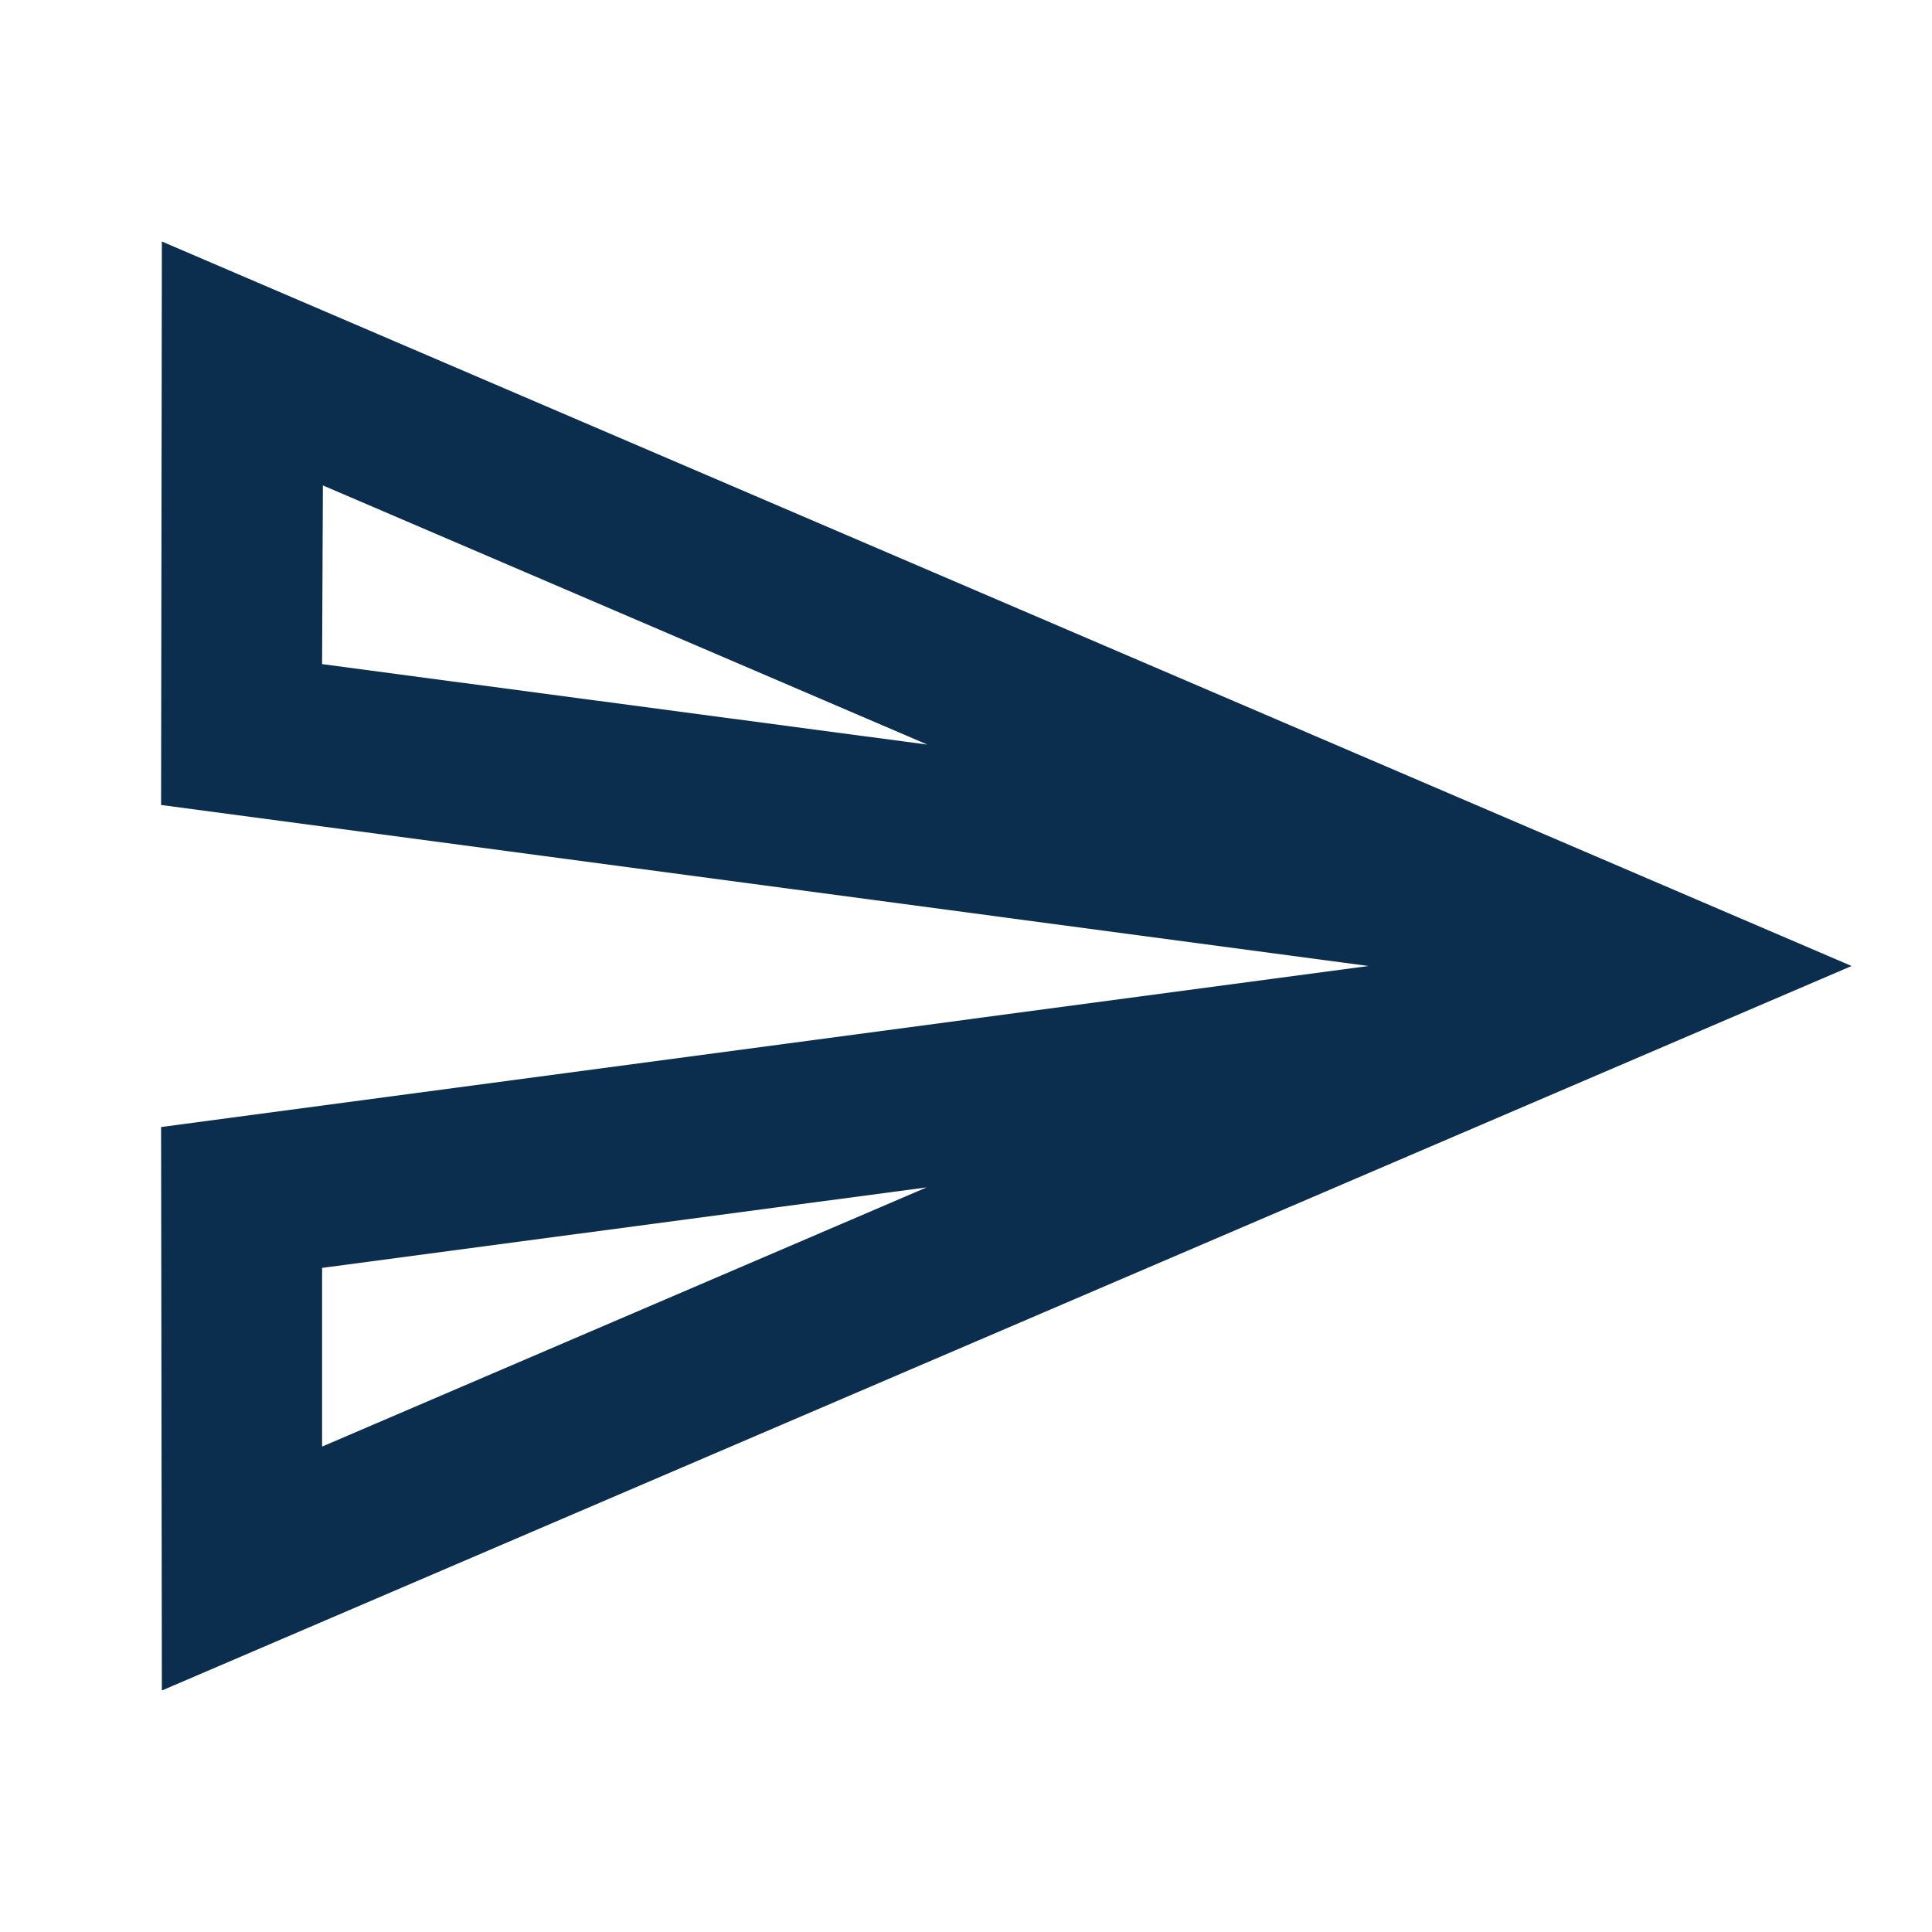 <svg xmlns="http://www.w3.org/2000/svg" width="32" height="32" viewBox="0 0 32 32" fill="none"><path d="M5.348 8.04L15.361 12.333L5.335 11L5.348 8.04ZM15.348 19.667L5.335 23.96V21L15.348 19.667ZM2.681 4L2.668 13.333L22.668 16L2.668 18.667L2.681 28L30.668 16L2.681 4Z" fill="#0B2E4F"></path></svg>